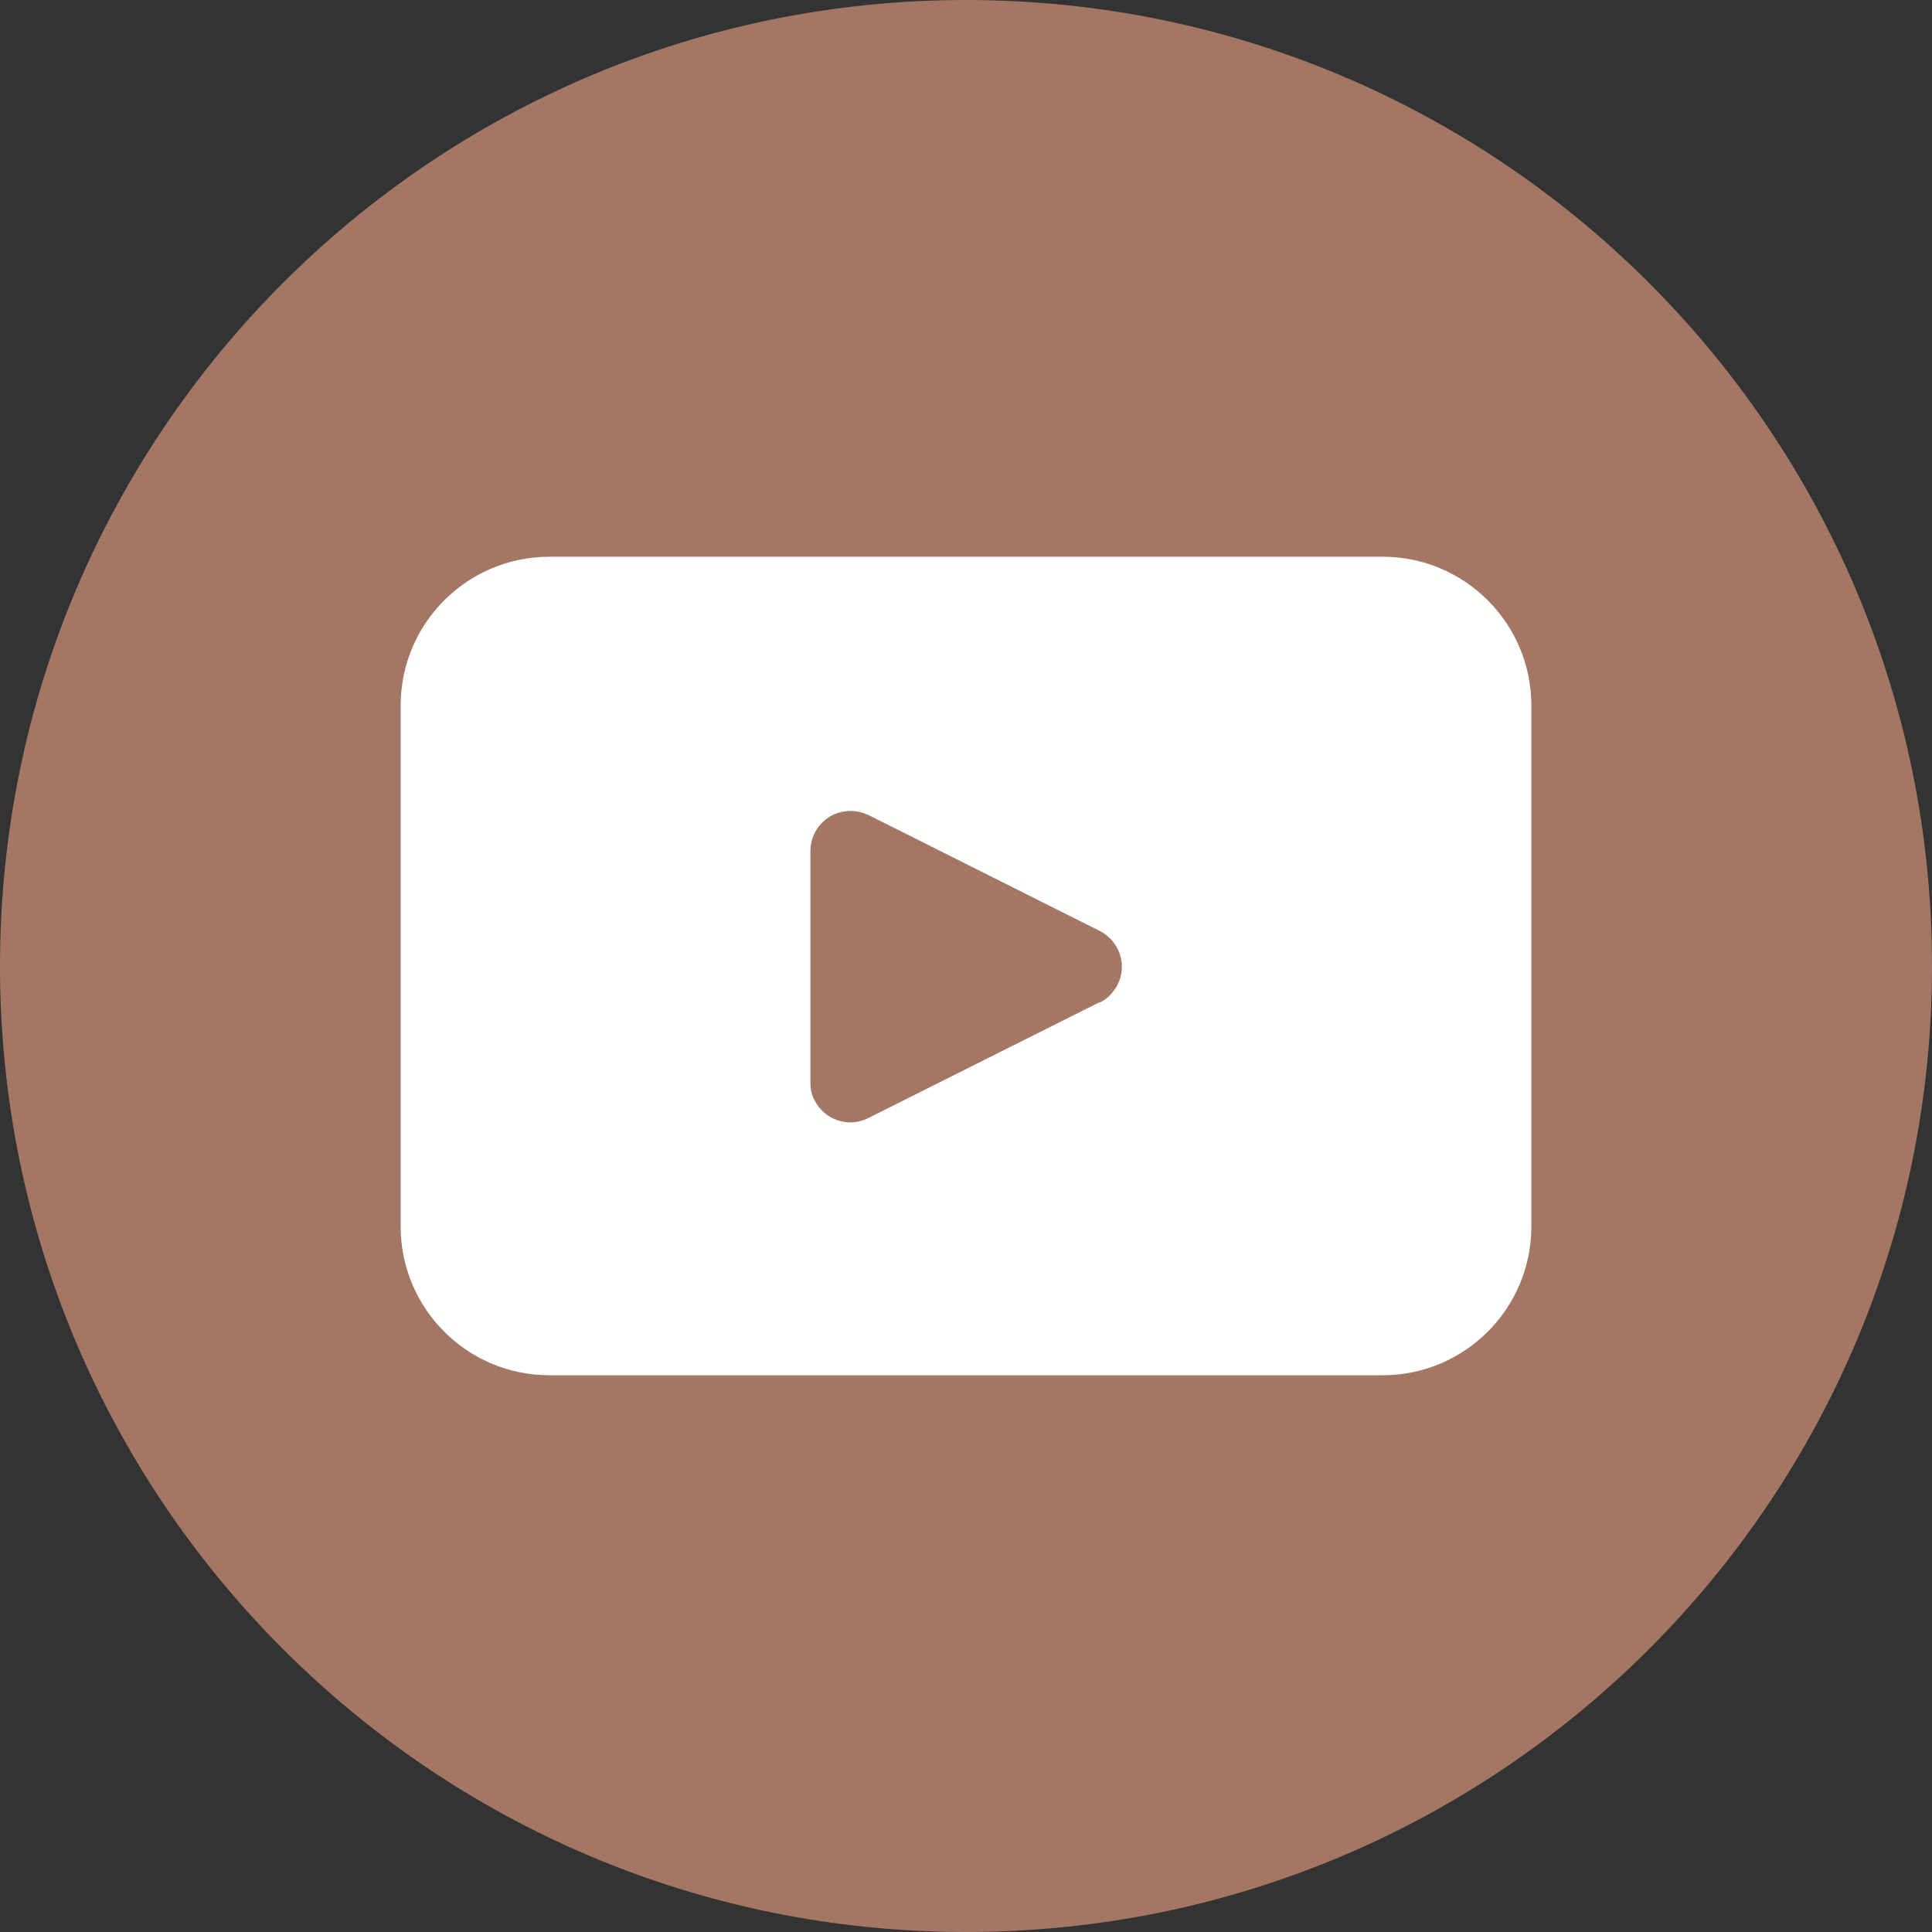 <svg width="38" height="38" viewBox="0 0 38 38" fill="none" xmlns="http://www.w3.org/2000/svg">
<rect x="0" y="0" width="38" height="38" fill="#333333" stroke="none"/>
<path d="M19 38C29.493 38 38 29.493 38 19C38 8.507 29.493 0 19 0C8.507 0 0 8.507 0 19C0 29.493 8.507 38 19 38Z" fill="#A47764"/>
<path d="M27.18 10.95H10.81C9.19 10.95 7.88 12.26 7.88 13.88V24.12C7.88 25.74 9.19 27.05 10.81 27.05H27.19C28.81 27.05 30.12 25.74 30.12 24.12V13.88C30.12 12.26 28.81 10.95 27.19 10.95M21.63 19.71L17.08 21.99C16.69 22.19 16.22 22.03 16.02 21.64C15.96 21.53 15.94 21.41 15.94 21.29V16.74C15.94 16.3 16.29 15.95 16.73 15.95C16.85 15.95 16.97 15.98 17.08 16.03L21.63 18.31C22.02 18.51 22.18 18.98 21.98 19.37C21.9 19.52 21.78 19.65 21.63 19.72" fill="white"/>
</svg>
